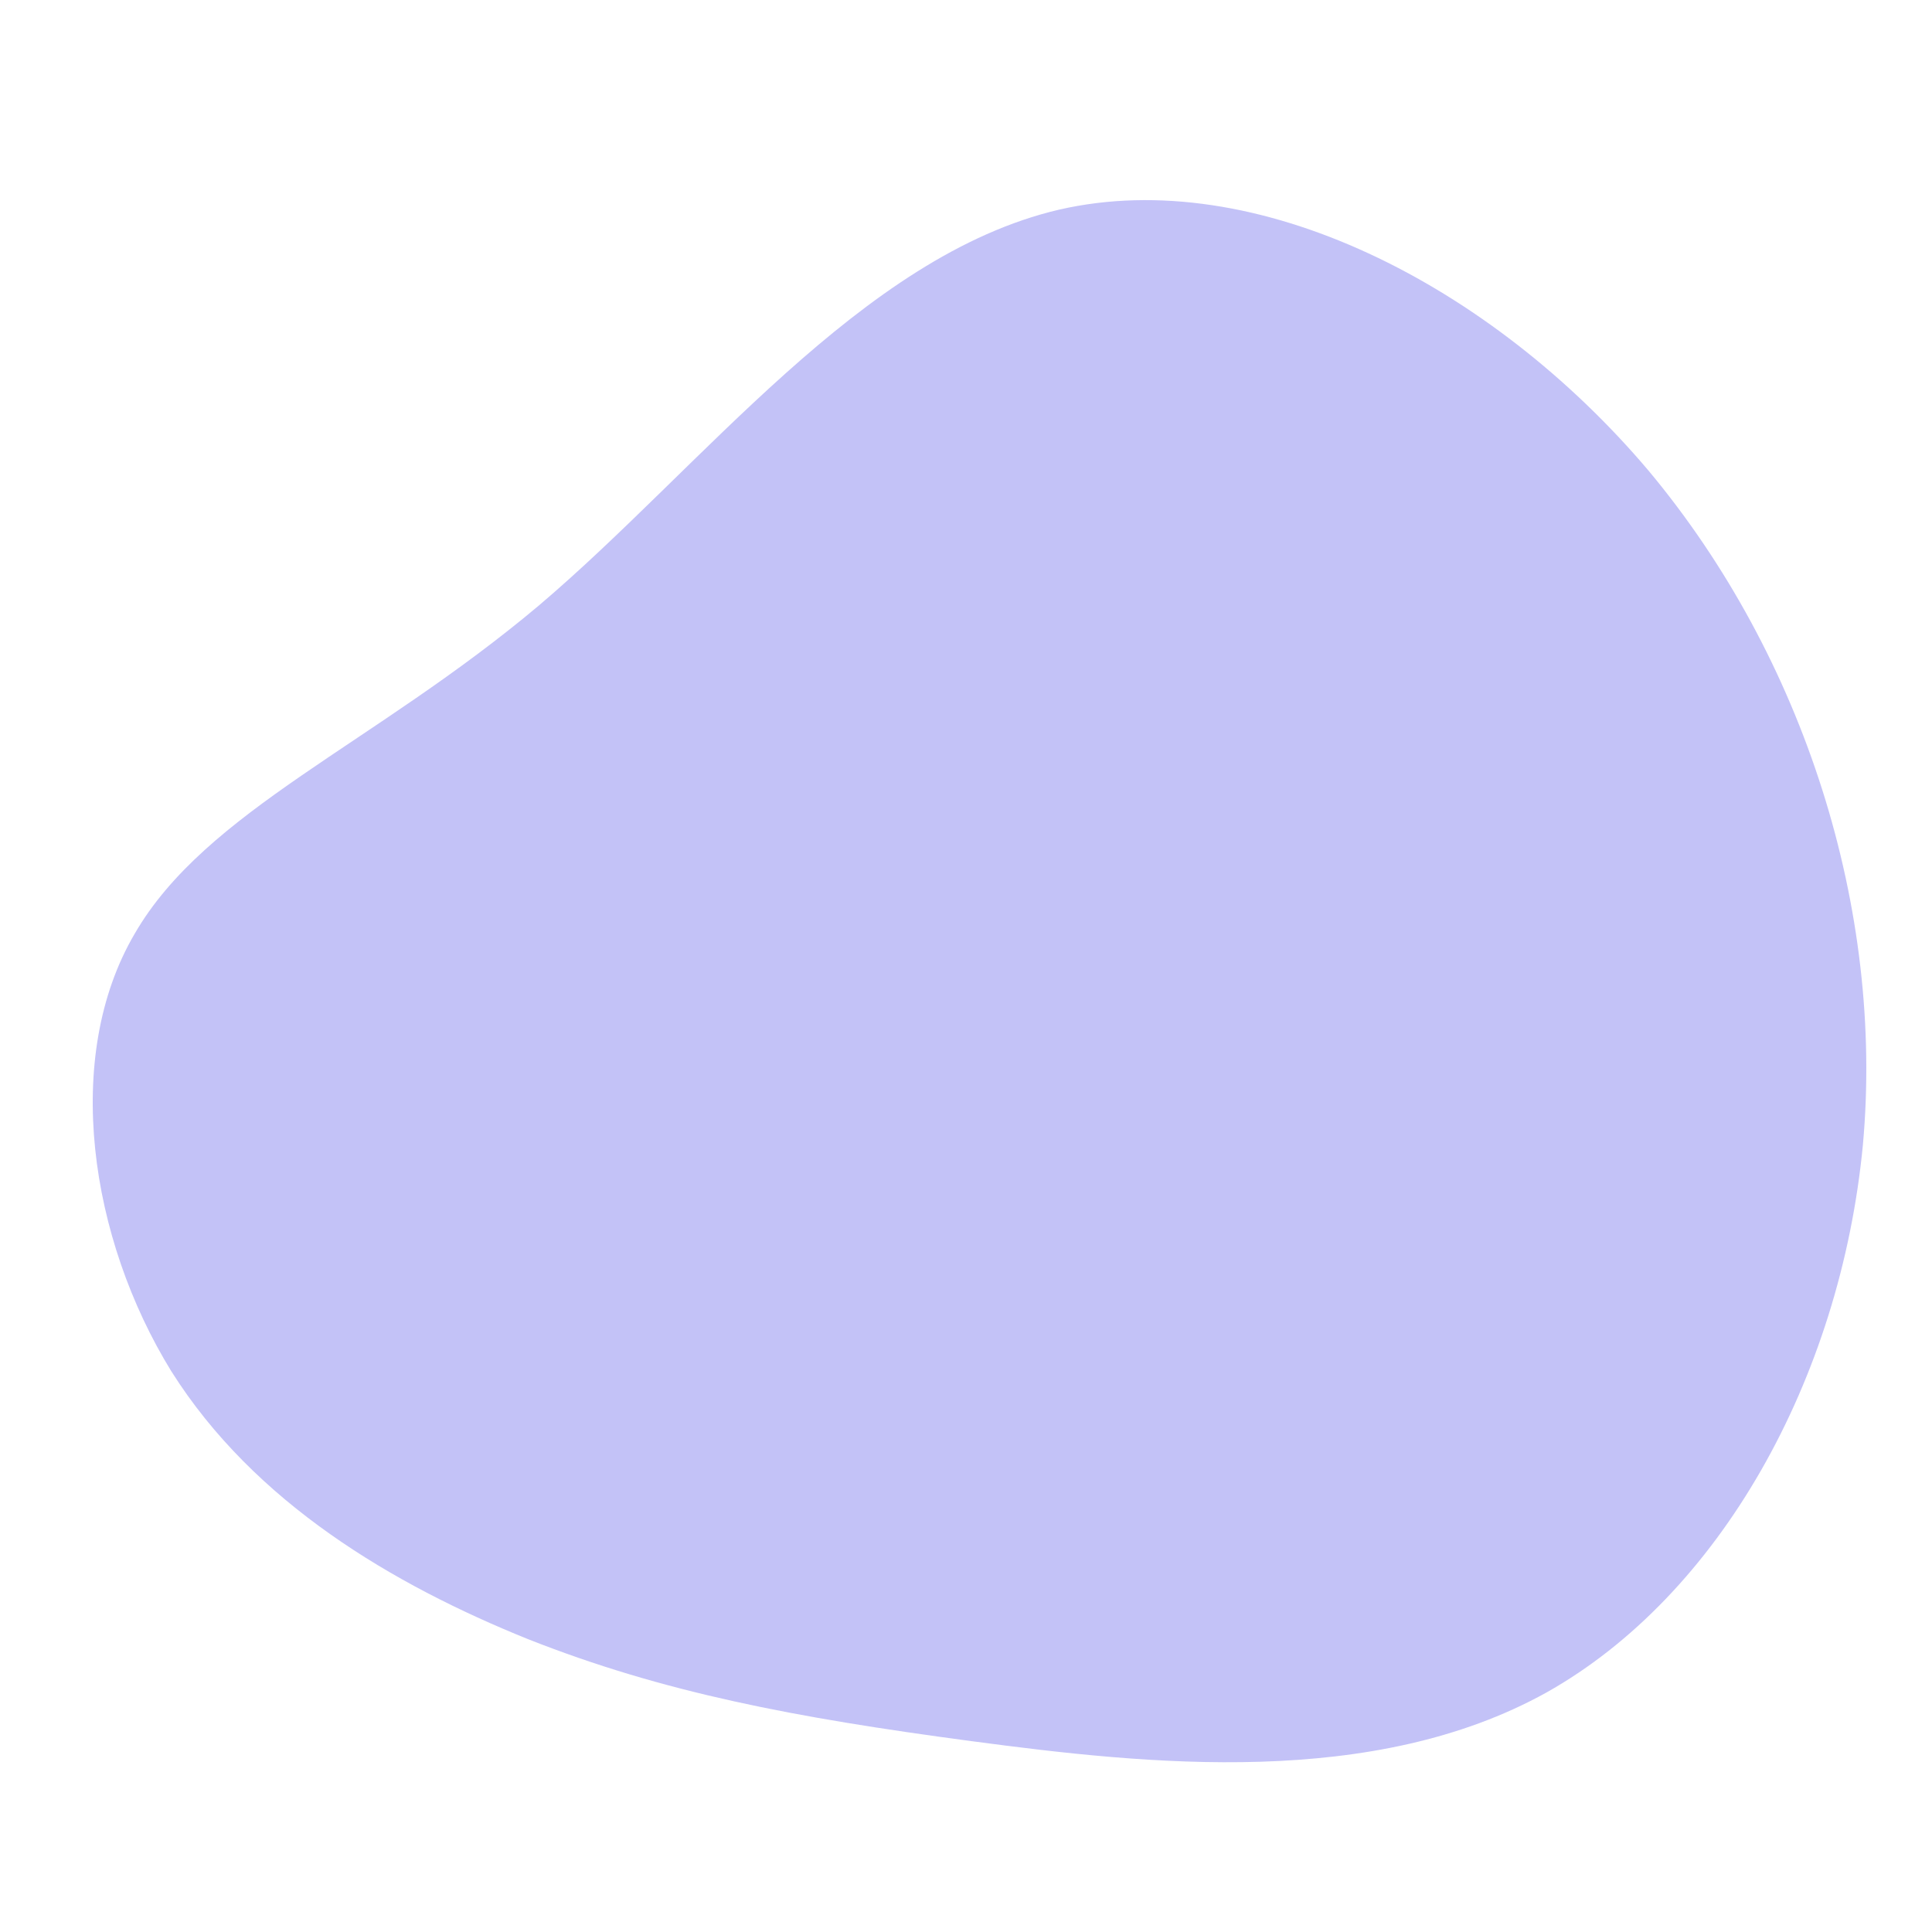 <?xml version="1.0" encoding="UTF-8"?>
<svg xmlns="http://www.w3.org/2000/svg" width="500" height="500" viewBox="0 0 500 500">
  <path id="Path" fill="#c3c2f7" stroke="none" d="M 400.206 438.029 C 355.416 462.878 297.435 456.743 251.418 450.607 C 205.402 444.472 171.656 438.029 136.683 424.224 C 101.711 410.113 65.818 388.945 44.343 354.893 C 23.175 320.533 16.12 273.596 34.833 241.691 C 53.24 209.786 96.802 192.607 139.444 156.714 C 181.78 120.821 222.888 66.214 274.12 54.25 C 325.045 42.592 385.787 73.577 426.589 121.741 C 467.083 170.212 487.638 235.556 482.116 296.298 C 476.287 357.04 444.995 412.874 400.206 438.029 Z"></path>
</svg>
